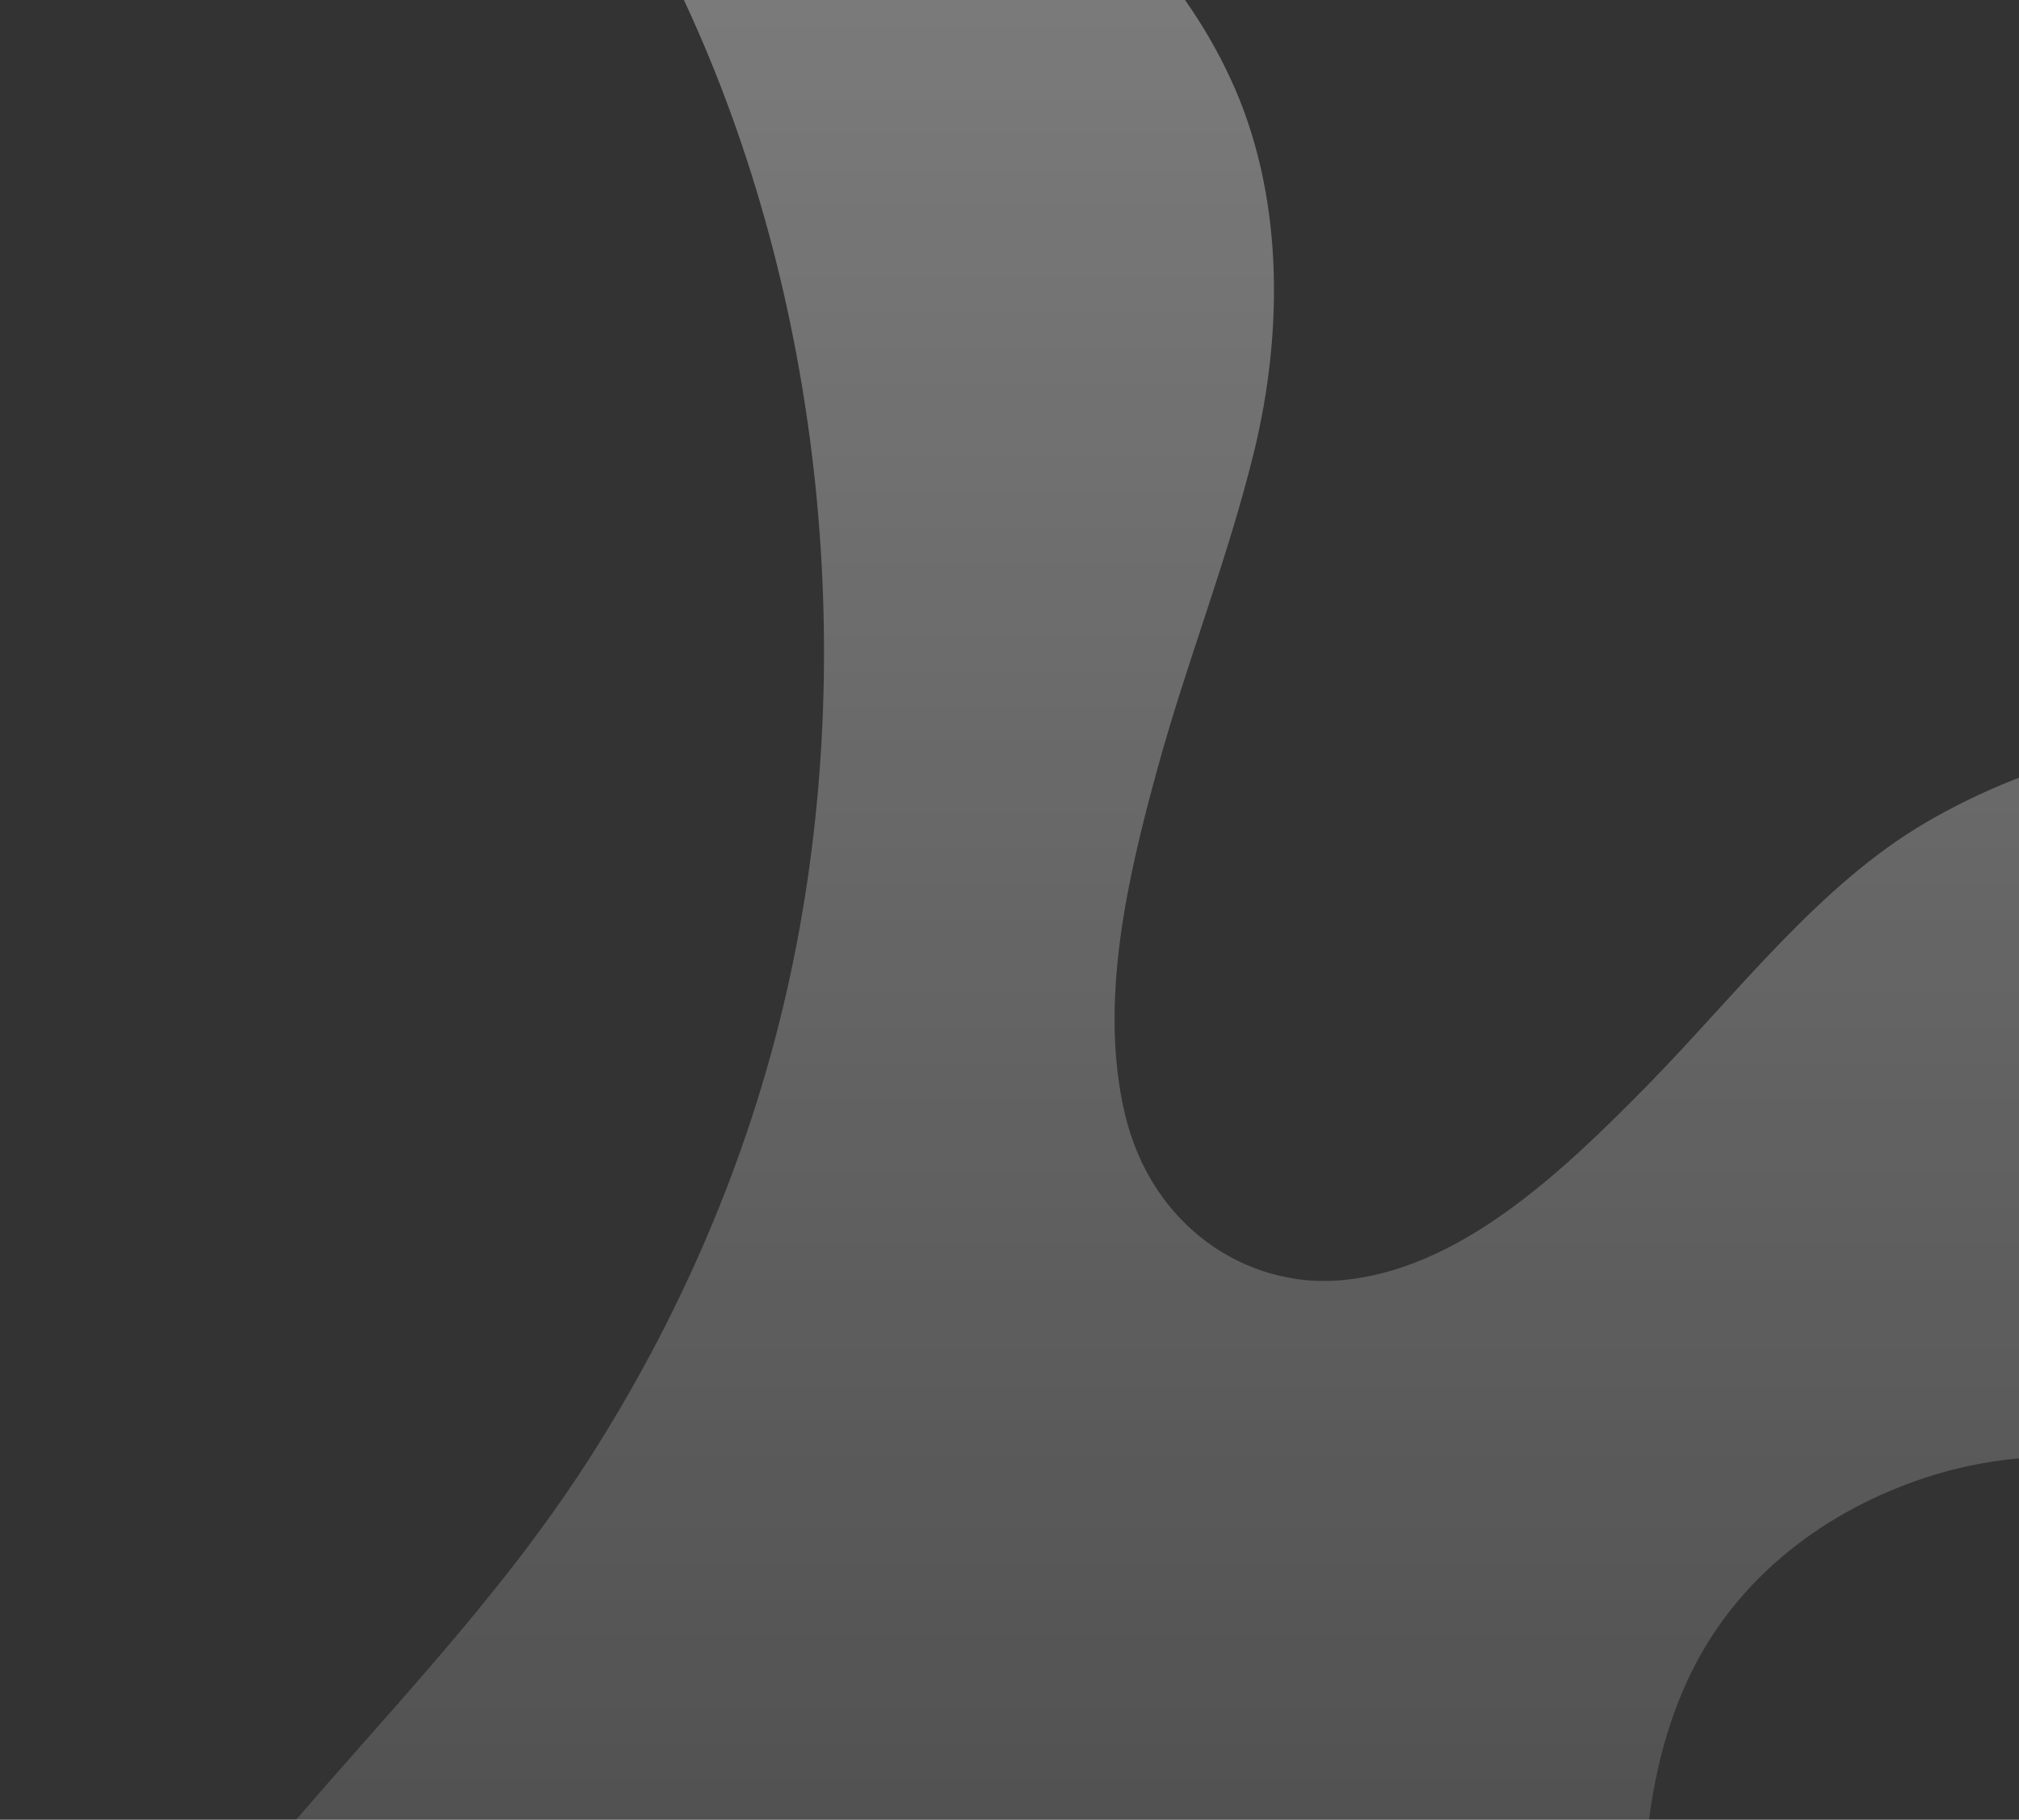 <svg width="274" height="247" viewBox="0 0 274 247" fill="none" xmlns="http://www.w3.org/2000/svg">
<rect x="0" y="0" width="274" height="247" fill="#333333" stroke="none"/>
<path opacity="0.35" d="M5.913 301.382C12.62 281.446 24.881 265.063 37.501 250.155C51.853 233.166 67.358 217.564 79.763 198.321C91.951 179.338 101.47 157.842 106.735 134.699C116.904 90.146 111.639 40.306 92.816 0H160.824C163.132 3.294 165.223 6.848 167.026 10.748C174.166 26.177 174.238 44.639 170.199 61.282C166.593 76.017 160.968 90.059 157.002 104.621C153.035 119.097 149.068 136.086 152.674 151.254C156.28 166.423 169.045 174.831 181.81 173.791C197.965 172.491 211.884 159.229 223.711 147.18C235.827 134.785 246.861 120.137 261.357 111.642C276.646 102.714 294.531 98.554 311.84 100.201V206.642C296.334 198.581 279.603 195.027 262.655 200.141C249.529 204.128 236.476 212.796 229.481 227.098C223.567 239.233 222.341 253.795 223.423 267.577C225.586 295.141 235.466 320.104 246.717 343.768C258.689 368.991 272.463 394.215 279.17 422.385C280.036 425.939 280.757 429.58 281.262 433.307H207.196C213.542 405.743 213.542 376.706 203.013 349.662C189.599 315.51 161.112 284.306 129.236 279.192C115.389 276.938 99.884 279.799 89.354 291.587C80.7 301.295 76.445 315.51 74.282 329.206C69.305 361.103 72.767 394.388 72.839 426.633C72.839 428.886 72.839 431.053 72.839 433.307H21.058C20.77 432.7 20.481 432.093 20.193 431.573C11.106 412.851 5.697 392.048 2.668 370.725C-0.649 347.495 -1.659 323.745 5.913 301.382Z" fill="url(#paint0_linear_400_4176)"/>
<defs>
<linearGradient id="paint0_linear_400_4176" x1="156.001" y1="0" x2="156.001" y2="433.307" gradientUnits="userSpaceOnUse">
<stop stop-color="white"/>
<stop offset="1" stop-color="white" stop-opacity="0"/>
</linearGradient>
</defs>
</svg>
